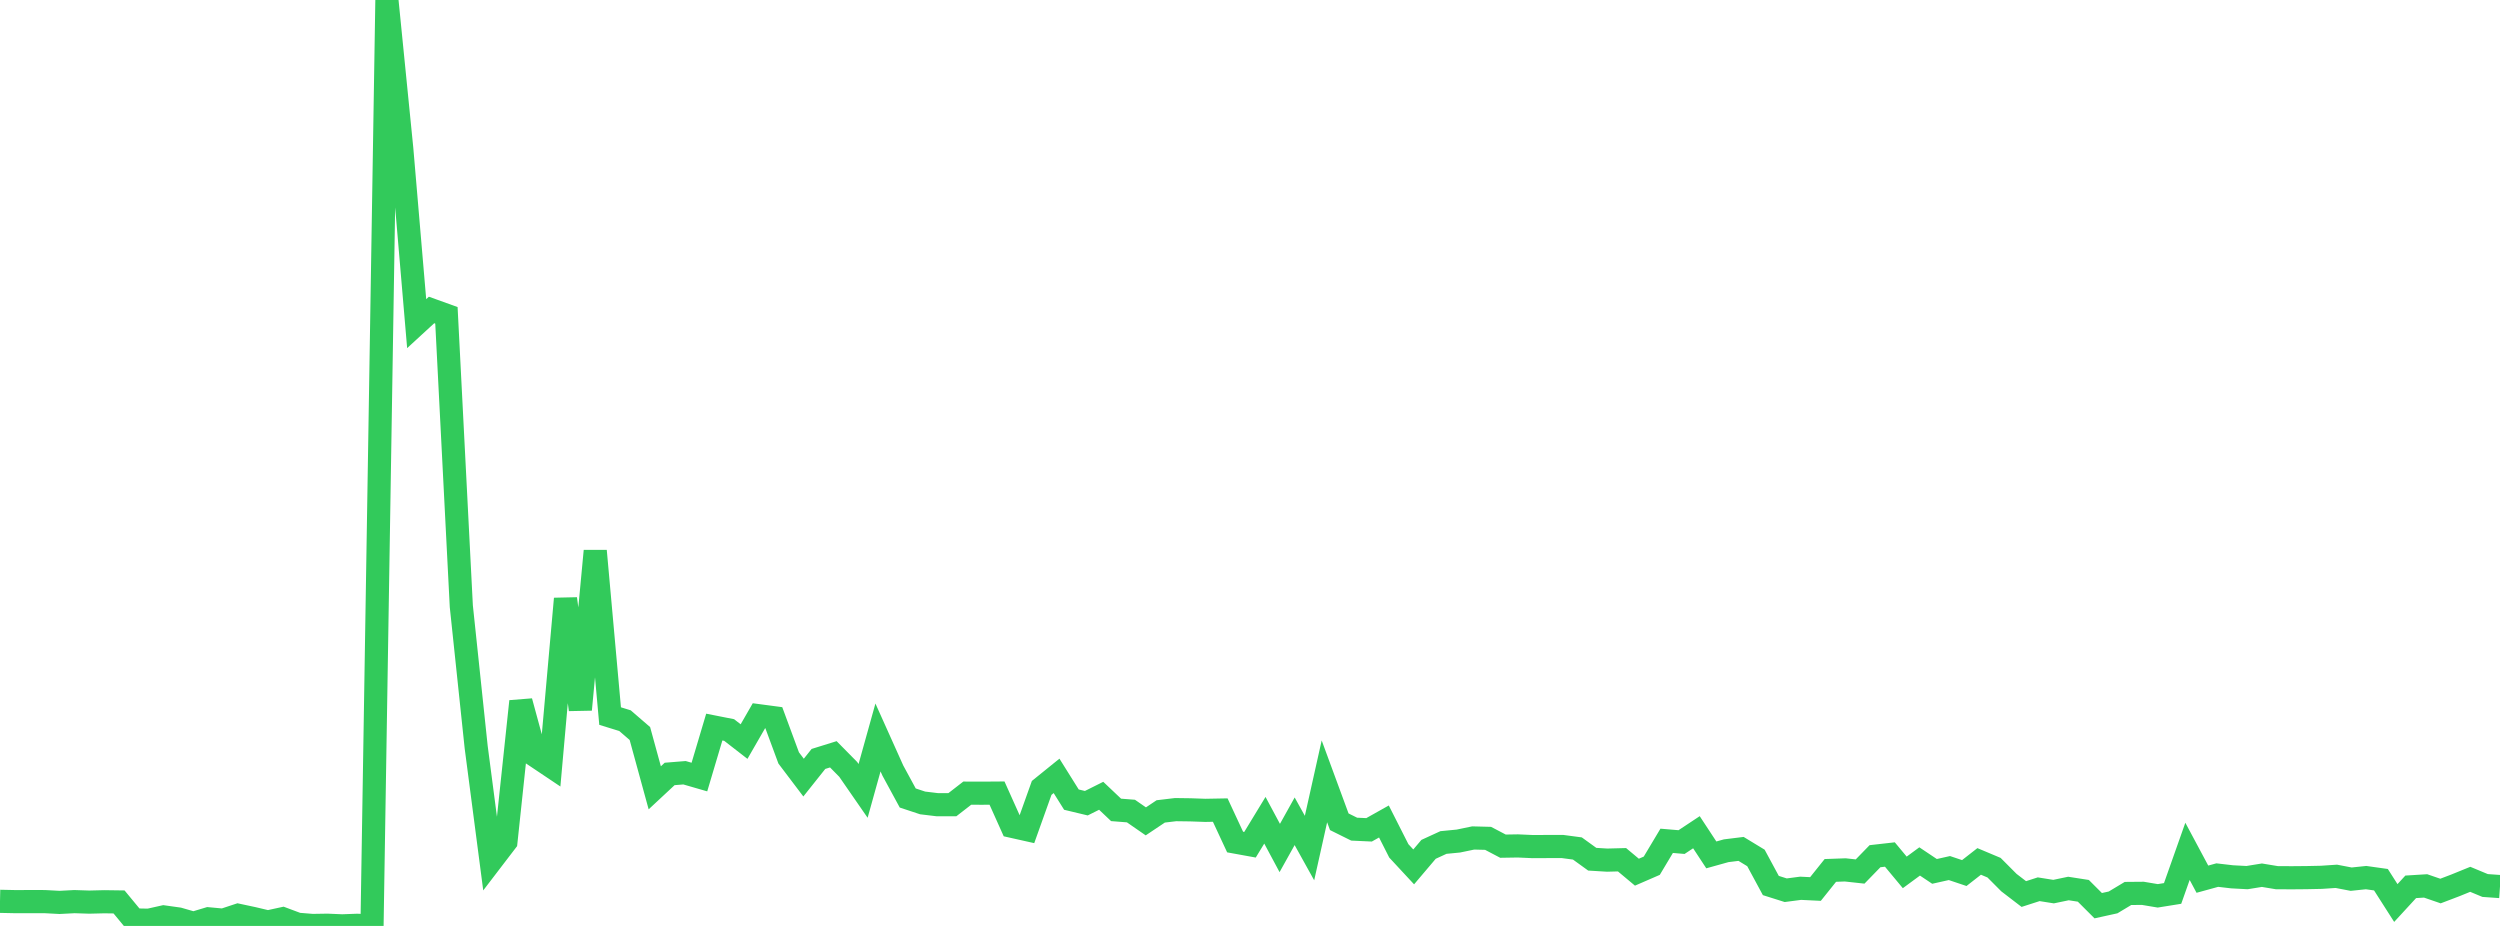 <?xml version="1.0" standalone="no"?>
<!DOCTYPE svg PUBLIC "-//W3C//DTD SVG 1.1//EN" "http://www.w3.org/Graphics/SVG/1.1/DTD/svg11.dtd">

<svg width="135" height="50" viewBox="0 0 135 50" preserveAspectRatio="none" 
  xmlns="http://www.w3.org/2000/svg"
  xmlns:xlink="http://www.w3.org/1999/xlink">


<polyline points="0.0, 48.671 0.804, 48.688 1.607, 48.686 2.411, 48.687 3.214, 48.73 4.018, 48.688 4.821, 48.714 5.625, 48.694 6.429, 48.705 7.232, 49.677 8.036, 49.692 8.839, 49.512 9.643, 49.625 10.446, 49.857 11.25, 49.615 12.054, 49.689 12.857, 49.423 13.661, 49.595 14.464, 49.785 15.268, 49.61 16.071, 49.91 16.875, 49.975 17.679, 49.962 18.482, 49.996 19.286, 49.966 20.089, 50.0 20.893, 0.0 21.696, 8.041 22.5, 17.477 23.304, 16.738 24.107, 17.028 24.911, 32.738 25.714, 40.348 26.518, 46.5 27.321, 45.45 28.125, 37.874 28.929, 40.827 29.732, 41.365 30.536, 32.332 31.339, 38.318 32.143, 29.75 32.946, 38.668 33.75, 38.916 34.554, 39.611 35.357, 42.542 36.161, 41.793 36.964, 41.728 37.768, 41.961 38.571, 39.262 39.375, 39.421 40.179, 40.045 40.982, 38.65 41.786, 38.757 42.589, 40.929 43.393, 41.991 44.196, 40.982 45.0, 40.732 45.804, 41.547 46.607, 42.708 47.411, 39.823 48.214, 41.611 49.018, 43.092 49.821, 43.358 50.625, 43.455 51.429, 43.453 52.232, 42.83 53.036, 42.833 53.839, 42.827 54.643, 44.619 55.446, 44.799 56.25, 42.547 57.054, 41.897 57.857, 43.18 58.661, 43.373 59.464, 42.972 60.268, 43.734 61.071, 43.797 61.875, 44.354 62.679, 43.816 63.482, 43.72 64.286, 43.731 65.089, 43.759 65.893, 43.744 66.696, 45.47 67.5, 45.616 68.304, 44.294 69.107, 45.792 69.911, 44.349 70.714, 45.795 71.518, 42.193 72.321, 44.375 73.125, 44.774 73.929, 44.811 74.732, 44.36 75.536, 45.947 76.339, 46.812 77.143, 45.864 77.946, 45.495 78.75, 45.417 79.554, 45.25 80.357, 45.271 81.161, 45.693 81.964, 45.68 82.768, 45.716 83.571, 45.712 84.375, 45.711 85.179, 45.818 85.982, 46.398 86.786, 46.447 87.589, 46.426 88.393, 47.098 89.196, 46.749 90.0, 45.404 90.804, 45.472 91.607, 44.94 92.411, 46.164 93.214, 45.94 94.018, 45.841 94.821, 46.329 95.625, 47.818 96.429, 48.072 97.232, 47.967 98.036, 48.006 98.839, 47.003 99.643, 46.974 100.446, 47.062 101.25, 46.235 102.054, 46.144 102.857, 47.109 103.661, 46.518 104.464, 47.055 105.268, 46.875 106.071, 47.145 106.875, 46.517 107.679, 46.855 108.482, 47.661 109.286, 48.278 110.089, 48.019 110.893, 48.147 111.696, 47.979 112.5, 48.104 113.304, 48.907 114.107, 48.73 114.911, 48.247 115.714, 48.24 116.518, 48.375 117.321, 48.246 118.125, 45.972 118.929, 47.476 119.732, 47.255 120.536, 47.348 121.339, 47.391 122.143, 47.261 122.946, 47.394 123.75, 47.399 124.554, 47.392 125.357, 47.375 126.161, 47.321 126.964, 47.475 127.768, 47.391 128.571, 47.504 129.375, 48.763 130.179, 47.889 130.982, 47.839 131.786, 48.116 132.589, 47.81 133.393, 47.483 134.196, 47.817 135.0, 47.874" fill="none" stroke="#32ca5b" stroke-width="1.25"/>

</svg>